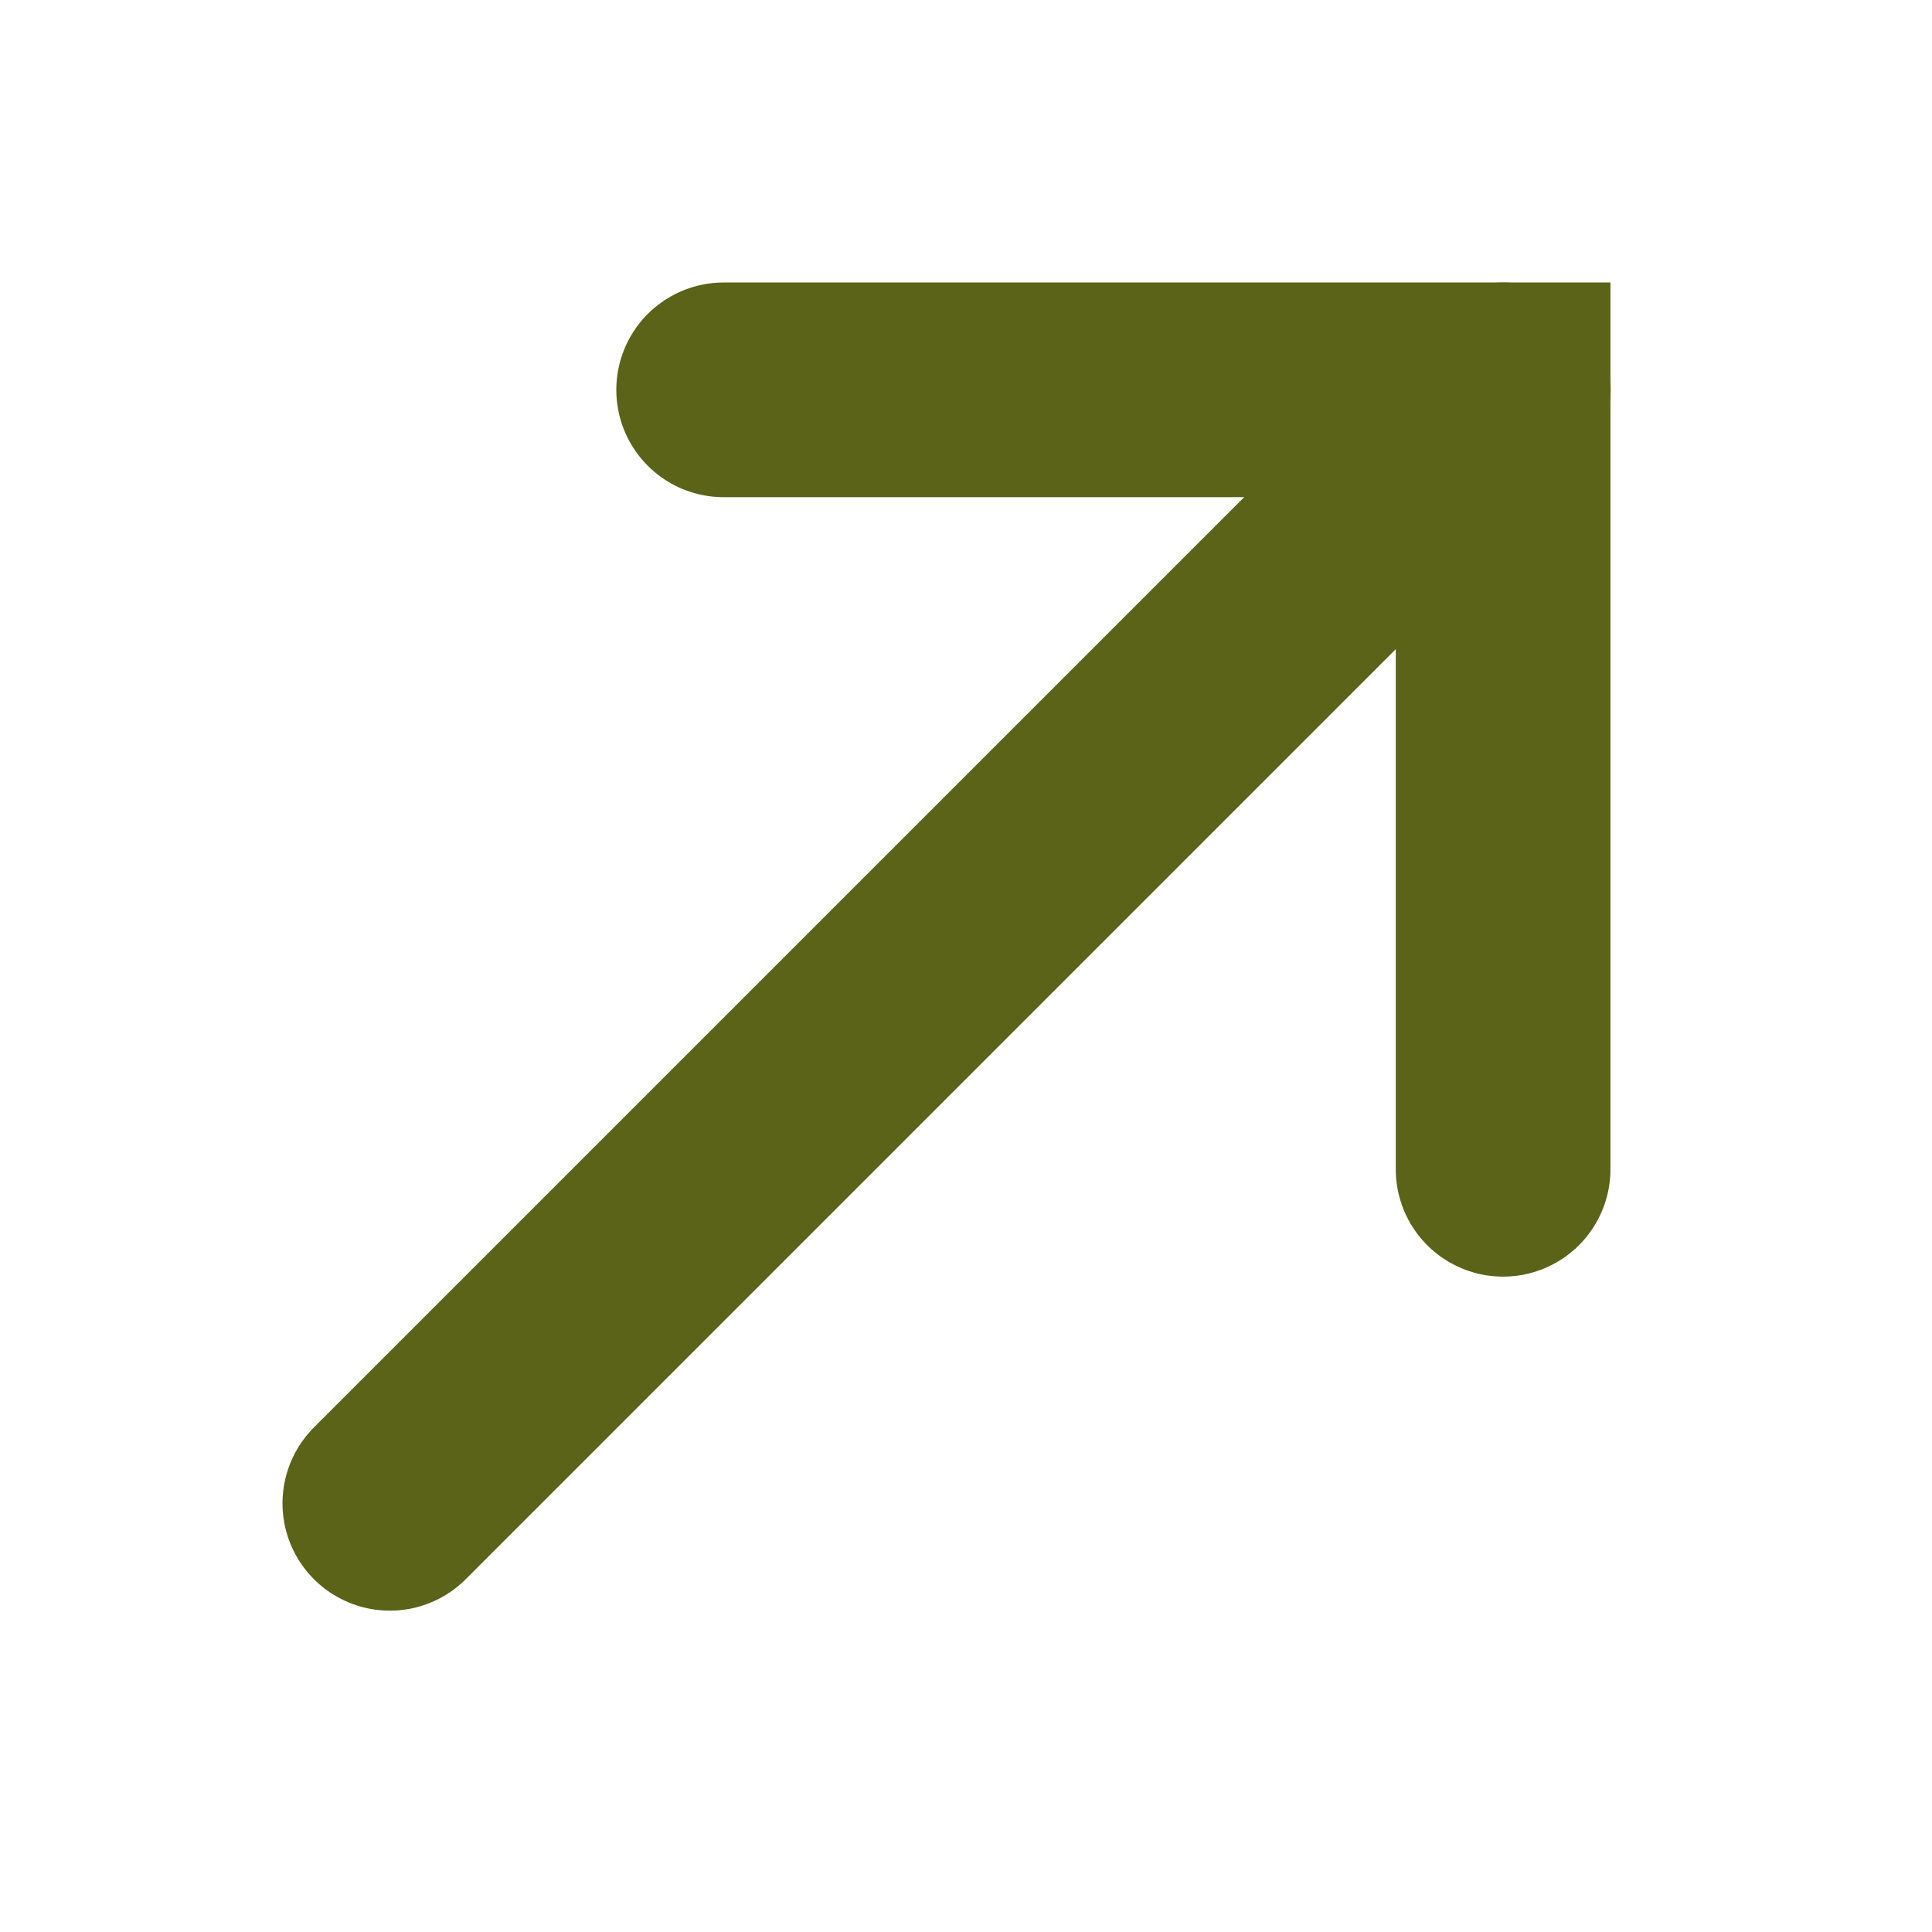<svg width="9" height="9" viewBox="0 0 9 9" fill="none" xmlns="http://www.w3.org/2000/svg">
<path d="M1.816 7.003L7.003 1.816" stroke="#5A6317" stroke-linecap="round"/>
<path d="M3.371 1.816H7.002V5.447" stroke="#5A6317" stroke-linecap="round"/>
</svg>
